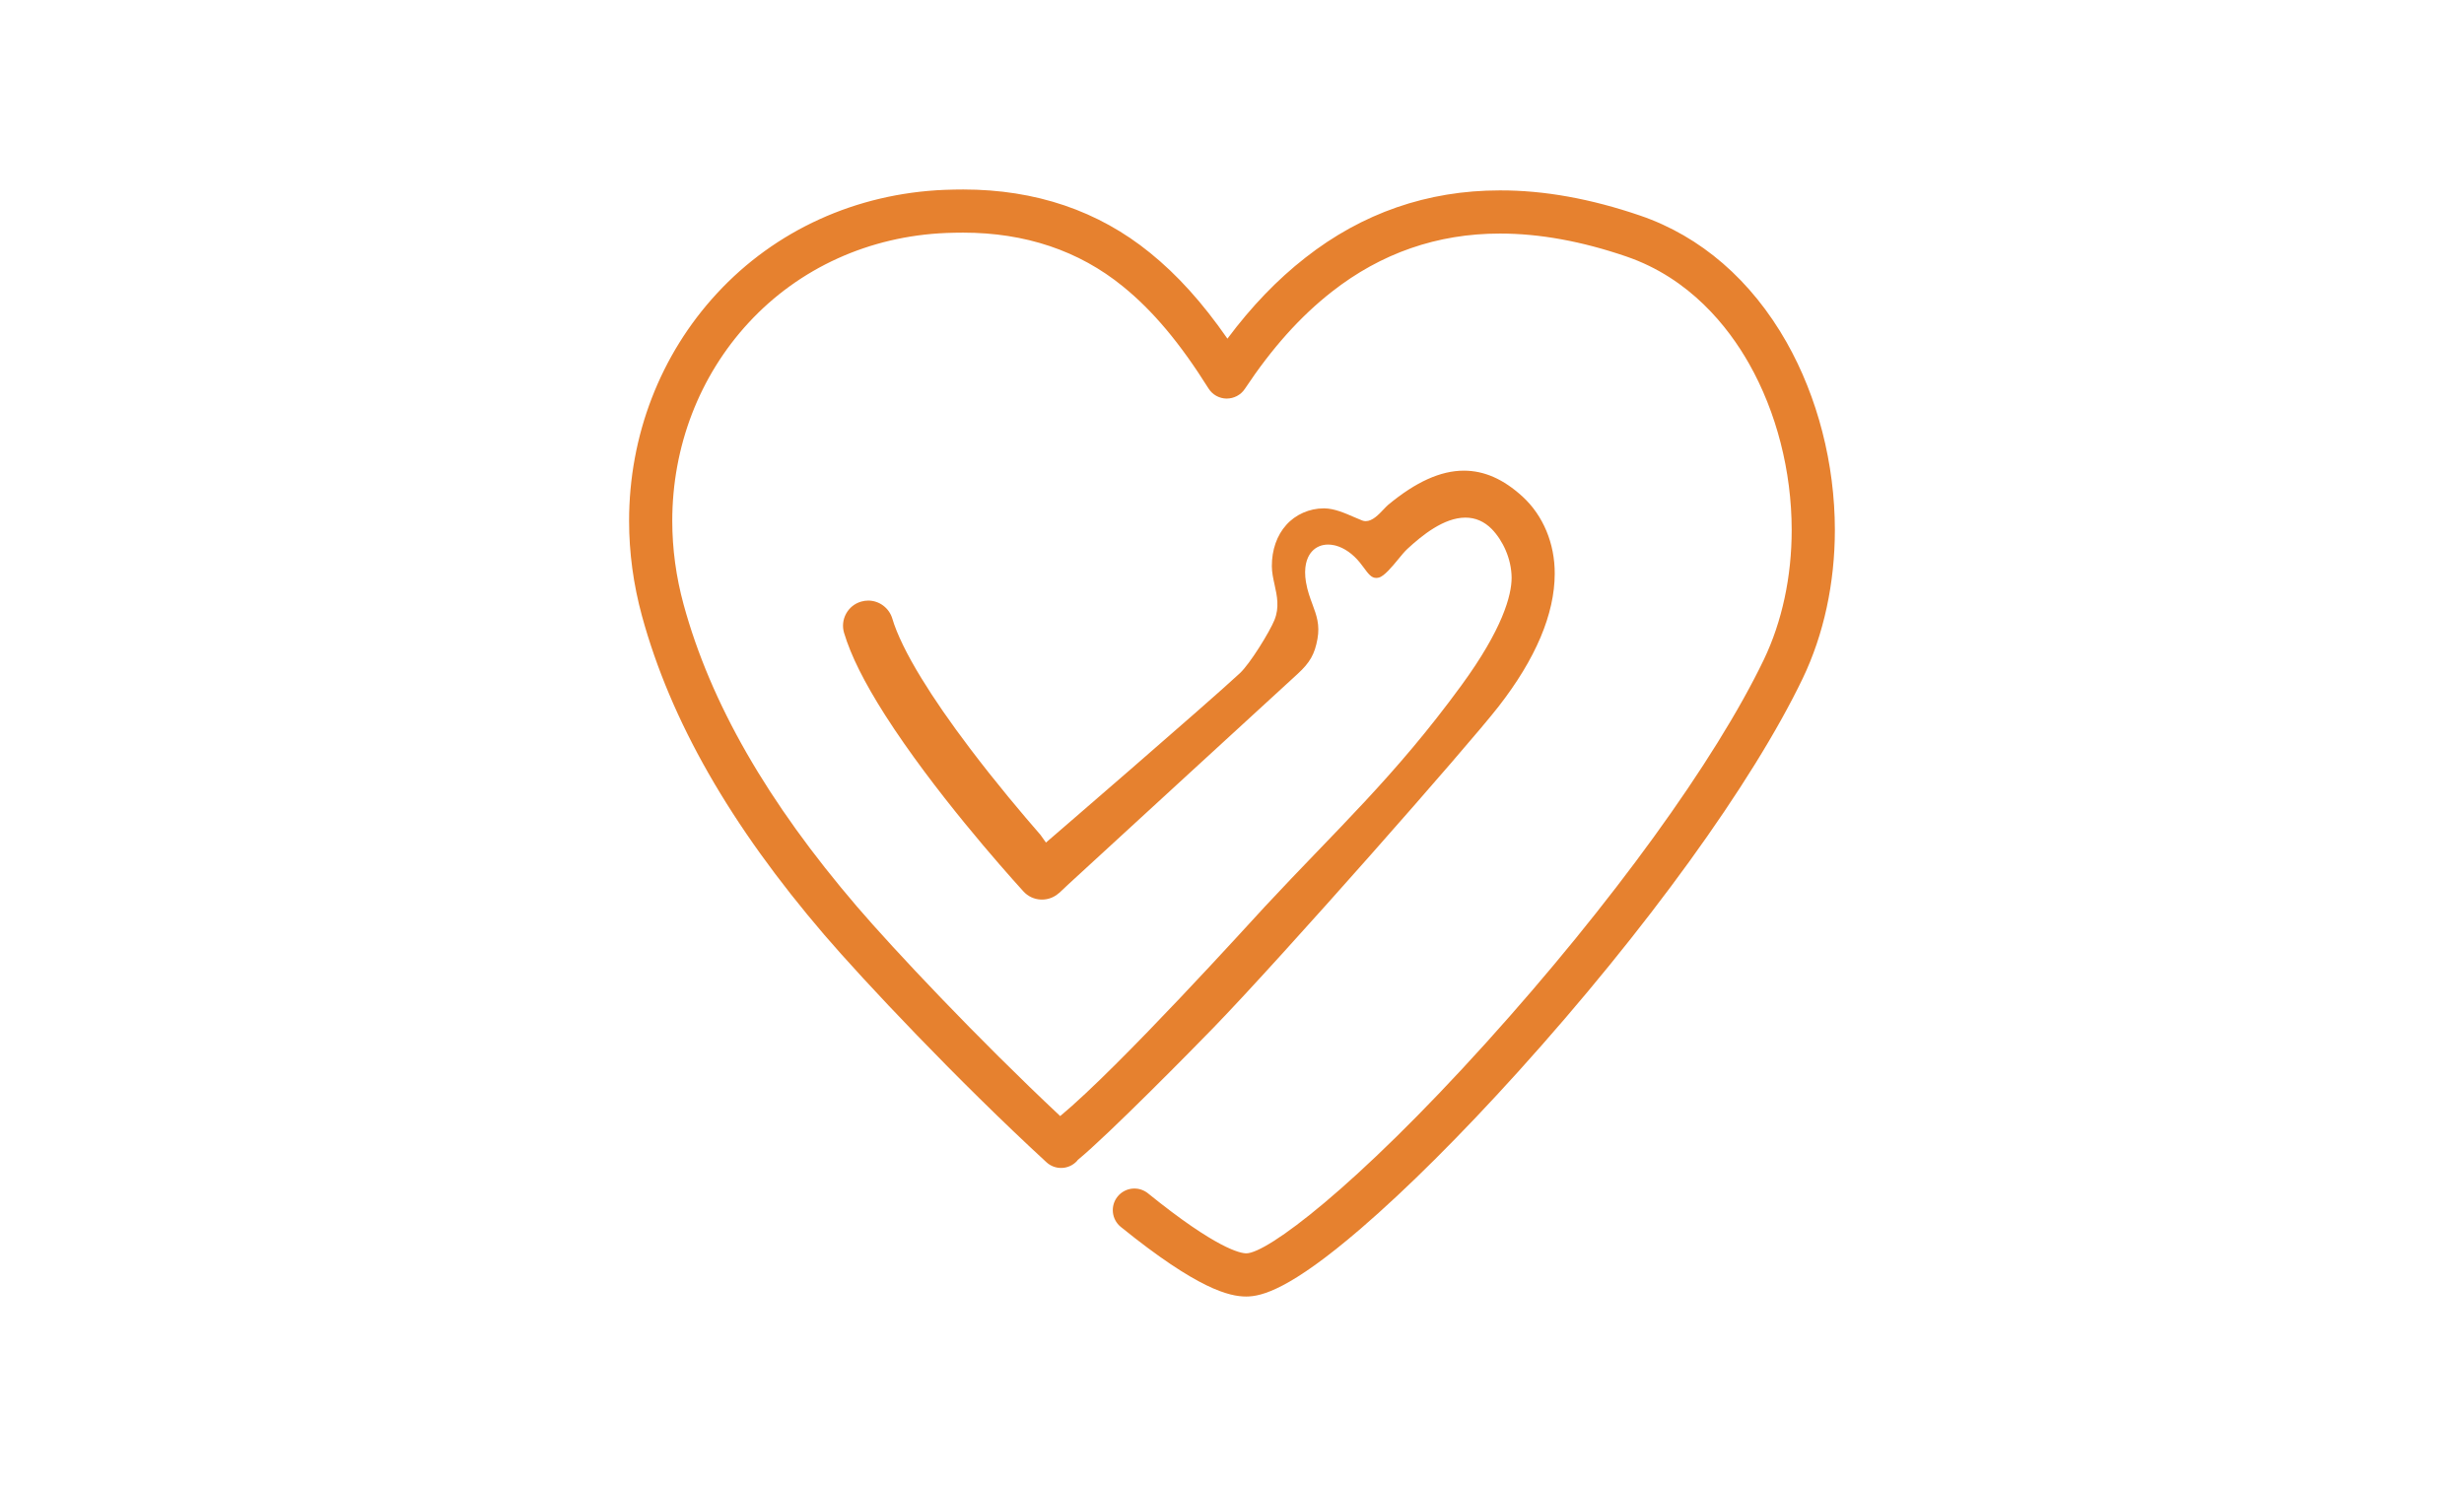 <?xml version="1.0" encoding="UTF-8"?><svg id="_レイヤー_2" xmlns="http://www.w3.org/2000/svg" xmlns:xlink="http://www.w3.org/1999/xlink" viewBox="0 0 148.978 89.865"><defs><style>.cls-1{clip-path:url(#clippath);}.cls-2{fill:none;}.cls-2,.cls-3{stroke-width:0px;}.cls-4{clip-path:url(#clippath-1);}.cls-5{isolation:isolate;}.cls-3{fill:#e6812f;}</style><clipPath id="clippath"><rect class="cls-2" x="38.036" y="11.457" width="72.906" height="66.95"/></clipPath><clipPath id="clippath-1"><rect class="cls-2" x="38.036" y="11.407" width="73" height="67"/></clipPath></defs><g id="_レイヤー_1-2"><rect class="cls-2" width="148.978" height="89.865"/><g class="cls-1"><g class="cls-5"><g class="cls-4"><path class="cls-3" d="M108.02,20.697c-2.132-3.758-5.191-6.406-8.845-7.657-2.972-1.018-5.821-1.537-8.499-1.526-4.359,0-8.315,1.371-11.756,4.073-1.694,1.325-3.245,2.936-4.707,4.893-1.514-2.179-3.027-3.855-4.682-5.193-3.124-2.541-6.923-3.828-11.291-3.828-.348.002-.712.006-1.127.022-5.351.218-10.24,2.443-13.766,6.263-3.425,3.705-5.311,8.594-5.311,13.763,0,1.915.262,3.845.778,5.738,1.734,6.345,5.342,12.655,11.029,19.291,2.346,2.737,8.063,8.813,13.429,13.75.531.488,1.356.453,1.845-.077.018-.02.031-.043.048-.064,1.821-1.488,7.098-6.852,8.248-8.042,4.185-4.326,15.333-16.983,17.193-19.376,2.248-2.891,3.39-5.592,3.396-8.028.011-1.823-.698-3.523-1.943-4.666-1.153-1.056-2.315-1.57-3.551-1.57-1.402,0-2.899.675-4.577,2.067-.066.055-.16.153-.26.258-.323.341-.689.728-1.096.728-.074,0-.146-.013-.215-.04-.155-.06-.321-.132-.496-.208-.558-.243-1.19-.518-1.793-.525l-.035-0c-.864,0-1.709.374-2.265,1.002-.566.627-.876,1.512-.872,2.493.002.38.081.743.166,1.126.148.674.301,1.371-.01,2.134-.29.713-1.469,2.636-2.092,3.216-1.953,1.819-11.721,10.239-11.721,10.239l-.333-.466c-1.074-1.232-2.686-3.142-4.275-5.243-1.173-1.55-2.157-2.973-2.922-4.227-.869-1.413-1.494-2.695-1.76-3.608-.191-.641-.789-1.089-1.456-1.089-.147,0-.293.021-.436.064-.39.115-.711.375-.904.732-.194.357-.237.768-.121,1.157.418,1.385,1.206,2.966,2.482,4.973,2.905,4.543,7.104,9.274,8.322,10.616l.044.049-.002-.003c.273.3.648.475,1.057.492l.065.001c.383,0,.749-.143,1.031-.403l-.015.023c.068-.072.218-.212.581-.547,1.257-1.163,12.945-11.883,13.86-12.723.74-.679,1.031-1.192,1.197-2.111.155-.857-.057-1.43-.302-2.093-.15-.406-.305-.825-.389-1.324l-.007-.039c-.016-.1-.028-.198-.037-.293-.069-.839.183-1.305.406-1.548.248-.269.584-.411.973-.411.119,0,.243.013.365.041l.092.021c.52.139,1.04.504,1.464,1.027.081.1.157.203.232.303.286.387.463.626.755.626.048,0,.099-.008.153-.02.32-.07.814-.665,1.166-1.095.205-.25.399-.487.572-.646.878-.81,2.197-1.887,3.503-1.887.605,0,1.141.233,1.595.694.673.694,1.187,1.797,1.198,2.932.005,1.071-.552,3.123-3.038,6.522-4.016,5.504-7.53,8.7-11.876,13.372-.824.885-8.752,9.658-12.379,12.671-5.001-4.687-10.11-10.127-12.278-12.658-5.431-6.336-8.863-12.315-10.492-18.278-.455-1.669-.686-3.368-.686-5.051,0-4.511,1.64-8.769,4.618-11.992,3.054-3.309,7.3-5.236,11.95-5.425.344-.013.682-.019,1.018-.02,3.757,0,7.004,1.091,9.652,3.245,1.816,1.469,3.464,3.432,5.185,6.178.235.376.646.607,1.09.612.443-0.0.86-.214,1.105-.584,1.632-2.46,3.353-4.383,5.265-5.879,2.972-2.333,6.385-3.516,10.148-3.516h.038c2.368,0,4.929.466,7.612,1.385,3.843,1.315,6.155,4.247,7.419,6.474,1.663,2.933,2.58,6.508,2.583,10.065-0,2.829-.582,5.539-1.681,7.835-2.941,6.123-9.219,14.787-16.794,23.175-7.933,8.784-13.254,12.735-14.5,12.735-.343,0-1.785-.262-5.944-3.628-.561-.454-1.383-.367-1.837.193-.454.56-.367,1.383.193,1.837,4.662,3.773,6.563,4.21,7.587,4.21.923,0,2.645-.426,6.922-4.108,2.789-2.402,6.079-5.683,9.516-9.488,7.734-8.564,14.167-17.459,17.211-23.797,1.267-2.649,1.937-5.748,1.938-8.965-.003-4.002-1.041-8.034-2.922-11.353"/></g></g></g></g></svg>